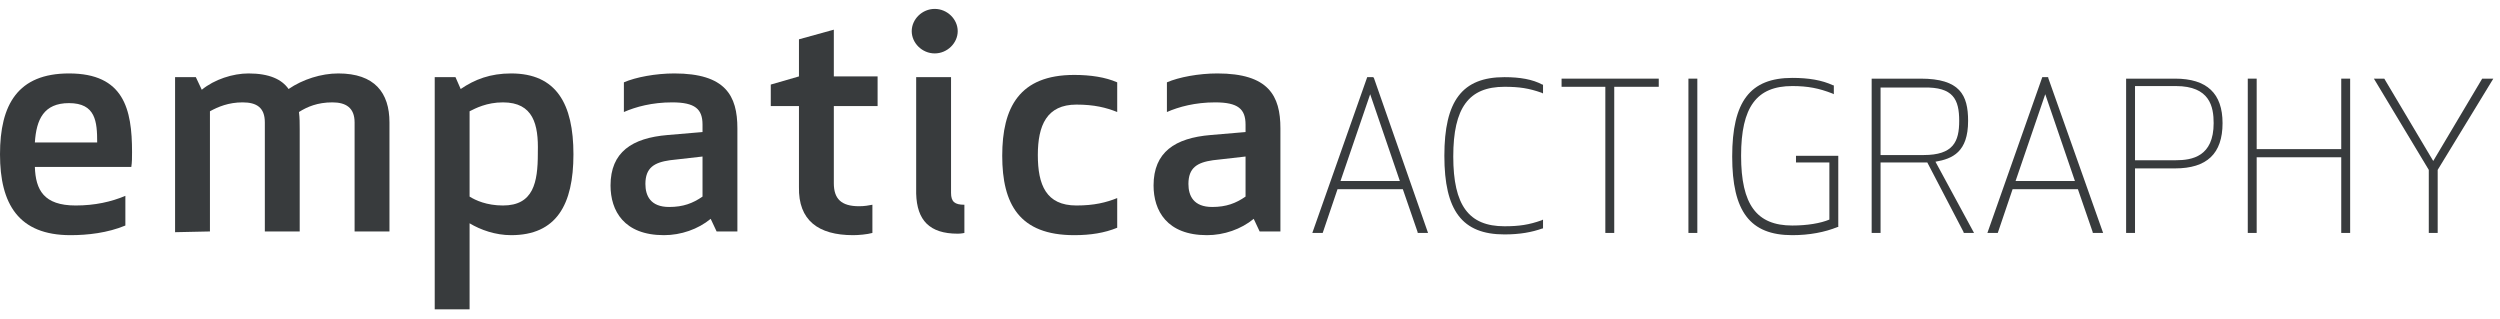 <?xml version="1.0" encoding="UTF-8" standalone="no"?>
<!DOCTYPE svg PUBLIC "-//W3C//DTD SVG 1.1//EN" "http://www.w3.org/Graphics/SVG/1.1/DTD/svg11.dtd">
<svg width="100%" height="100%" viewBox="0 0 337 43" version="1.1" xmlns="http://www.w3.org/2000/svg" xmlns:xlink="http://www.w3.org/1999/xlink" xml:space="preserve" xmlns:serif="http://www.serif.com/" style="fill-rule:evenodd;clip-rule:evenodd;stroke-linejoin:round;stroke-miterlimit:2;">
    <g id="Artboard1" transform="matrix(1,0,0,1,0,-12)">
        <rect x="0" y="12" width="336.1" height="43" style="fill:none;"/>
        <clipPath id="_clip1">
            <rect x="0" y="12" width="336.1" height="43"/>
        </clipPath>
        <g clip-path="url(#_clip1)">
            <g id="Combined-Shape" transform="matrix(1,0,0,1,-21.9,0)">
                <path d="M31.2,21.9C38.6,21.9 39.7,26.7 39.7,32.5C39.7,33.2 39.7,33.9 39.6,34.5L26.6,34.5C26.7,37.6 27.8,39.7 32.1,39.7C34.7,39.7 36.9,39.2 38.8,38.4L38.8,42.4C36.4,43.4 33.7,43.7 31.4,43.7C24.4,43.7 21.9,39.5 21.9,32.8C21.9,26.1 24.3,21.9 31.2,21.9ZM31.2,25.9C27.8,25.9 26.8,28.1 26.6,31.2L35,31.2C35,28.4 34.8,25.9 31.2,25.9Z" style="fill:rgb(56,59,61);fill-rule:nonzero;"/>
            </g>
            <g id="Path_1_" transform="matrix(1,0,0,1,-21.9,0)">
                <path d="M50.2,43.2L50.2,27C51.3,26.4 52.7,25.8 54.6,25.8C56.5,25.8 57.6,26.5 57.6,28.5L57.6,43.2L62.3,43.2L62.3,29.4C62.3,28.6 62.3,27.9 62.2,27.1C63.3,26.4 64.7,25.8 66.7,25.8C68.5,25.8 69.7,26.5 69.7,28.5L69.7,43.2L74.4,43.2L74.4,28.5C74.4,24.5 72.4,21.9 67.5,21.9C65.2,21.9 62.7,22.7 60.8,24C59.9,22.7 58.2,21.9 55.4,21.9C53.3,21.9 50.8,22.7 49.1,24.1L48.3,22.4L45.5,22.4L45.5,43.3L50.2,43.2Z" style="fill:rgb(56,59,61);fill-rule:nonzero;"/>
            </g>
            <g id="Combined-Shape_1_" transform="matrix(1,0,0,1,-21.9,0)">
                <path d="M90.8,21.9C96.9,21.9 99.2,26 99.2,32.8C99.2,39.6 96.9,43.7 90.8,43.7C88.7,43.7 86.7,43 85.2,42.1L85.2,53.7L80.5,53.7L80.5,22.4L83.3,22.4L84,24C85.9,22.7 88,21.9 90.8,21.9ZM89.7,25.8C87.5,25.8 86,26.6 85.2,27L85.2,38.5C86,39 87.5,39.7 89.7,39.7C93.8,39.7 94.4,36.6 94.4,32.7L94.4,32.5C94.5,28.8 93.8,25.8 89.7,25.8Z" style="fill:rgb(56,59,61);fill-rule:nonzero;"/>
            </g>
            <g id="Combined-Shape_2_" transform="matrix(1,0,0,1,-21.9,0)">
                <path d="M112.8,21.9C119.7,21.9 121.3,24.9 121.3,29.3L121.3,43.2L118.5,43.2L117.7,41.5C116,42.9 113.7,43.7 111.4,43.7C106,43.7 104.2,40.4 104.2,37C104.2,32.5 107.1,30.6 111.9,30.2L116.6,29.8L116.6,28.8C116.6,26.7 115.6,25.8 112.5,25.8C109.8,25.8 107.6,26.4 106,27.1L106,23.1C107.6,22.4 110.3,21.9 112.8,21.9ZM116.6,33.1L112.2,33.6C110.1,33.9 108.9,34.6 108.9,36.8C108.9,38.4 109.6,39.9 112.1,39.9C114,39.9 115.3,39.4 116.6,38.5L116.6,33.1Z" style="fill:rgb(56,59,61);fill-rule:nonzero;"/>
            </g>
            <g id="Path_2_" transform="matrix(1,0,0,1,-21.9,0)">
                <path d="M136.9,43.7C137.6,43.7 138.8,43.6 139.5,43.4L139.5,39.6C139,39.7 138.4,39.8 137.7,39.8C135.3,39.8 134.3,38.8 134.3,36.7L134.3,26.3L140.2,26.3L140.2,22.3L134.3,22.3L134.3,16L129.6,17.3L129.6,22.3L125.8,23.4L125.8,26.3L129.6,26.3L129.6,37.2C129.5,41.7 132.2,43.7 136.9,43.7Z" style="fill:rgb(56,59,61);fill-rule:nonzero;"/>
            </g>
            <g id="Path_3_" transform="matrix(1,0,0,1,-21.9,0)">
                <path d="M147.9,19.2C149.6,19.2 151,17.8 151,16.2C151,14.6 149.6,13.2 147.9,13.2C146.2,13.2 144.8,14.6 144.8,16.2C144.8,17.8 146.2,19.2 147.9,19.2Z" style="fill:rgb(56,59,61);fill-rule:nonzero;"/>
            </g>
            <g id="Path_4_" transform="matrix(1,0,0,1,-21.9,0)">
                <path d="M151,43.5C151.5,43.5 151.9,43.4 151.9,43.4L151.9,39.6C150.6,39.6 150.1,39.2 150.1,38L150.1,22.4L145.4,22.4L145.4,38.1C145.5,41.7 147.2,43.5 151,43.5Z" style="fill:rgb(56,59,61);fill-rule:nonzero;"/>
            </g>
            <g id="Path_5_" transform="matrix(1,0,0,1,-21.9,0)">
                <path d="M166.7,43.7C168.9,43.7 170.8,43.4 172.5,42.7L172.5,38.7C171,39.3 169.4,39.7 167,39.7C162.9,39.7 161.8,36.9 161.8,32.9C161.8,28.9 163,26.1 167,26.1C169.4,26.1 171,26.5 172.5,27.1L172.5,23.1C170.9,22.4 168.9,22.1 166.7,22.1C159.3,22.1 157,26.5 157,33C157,39.5 159.3,43.7 166.7,43.7Z" style="fill:rgb(56,59,61);fill-rule:nonzero;"/>
            </g>
            <g id="Combined-Shape_3_" transform="matrix(1,0,0,1,-21.9,0)">
                <path d="M186,21.9C192.9,21.9 194.5,24.9 194.5,29.3L194.5,43.2L191.7,43.2L190.9,41.5C189.2,42.9 186.9,43.7 184.6,43.7C179.2,43.7 177.4,40.4 177.4,37C177.4,32.5 180.3,30.6 185.1,30.2L189.8,29.8L189.8,28.8C189.8,26.7 188.8,25.8 185.7,25.8C183,25.8 180.8,26.4 179.2,27.1L179.2,23.1C180.8,22.4 183.5,21.9 186,21.9ZM189.8,33.1L185.4,33.6C183.3,33.9 182.1,34.6 182.1,36.8C182.1,38.4 182.8,39.9 185.3,39.9C187.2,39.9 188.5,39.4 189.8,38.5L189.8,33.1Z" style="fill:rgb(56,59,61);fill-rule:nonzero;"/>
            </g>
            <g>
                <g transform="matrix(1,0,0,1,-21.9,0)">
                    <path d="M207,22.4L206.2,22.4L198.8,43.4L200.2,43.4L202.2,37.5L211,37.5L213,43.3L213,43.4L214.4,43.4L207.1,22.5L207,22.4ZM210.6,36.4L202.6,36.4L206.6,24.7L210.6,36.4Z" style="fill:rgb(56,59,61);fill-rule:nonzero;"/>
                </g>
                <g transform="matrix(1,0,0,1,-21.9,0)">
                    <path d="M224.7,22.4C219,22.4 216.6,25.6 216.6,33C216.6,40.4 219,43.6 224.7,43.6C226.8,43.6 228.4,43.3 229.8,42.8L229.9,42.8L229.9,41.6L229.7,41.7C228,42.3 226.7,42.5 224.7,42.5C219.9,42.5 217.8,39.7 217.8,33.1C217.8,26.5 219.9,23.7 224.7,23.7C226.7,23.7 228,23.9 229.7,24.5L229.9,24.6L229.9,23.4L229.8,23.4C228.5,22.7 226.8,22.4 224.7,22.4Z" style="fill:rgb(56,59,61);fill-rule:nonzero;"/>
                </g>
                <g transform="matrix(1,0,0,1,-21.9,0)">
                    <path d="M232.4,23.7L238.3,23.7L238.3,43.4L239.5,43.4L239.5,23.7L245.5,23.7L245.5,22.6L232.4,22.6L232.4,23.7Z" style="fill:rgb(56,59,61);fill-rule:nonzero;"/>
                </g>
                <g transform="matrix(1,0,0,1,-21.9,0)">
                    <rect x="249.5" y="22.6" width="1.2" height="20.8" style="fill:rgb(56,59,61);"/>
                </g>
                <g transform="matrix(1,0,0,1,-21.9,0)">
                    <path d="M264,33.9L268.5,33.9L268.5,41.6C267.3,42.1 265.5,42.4 263.5,42.4C258.7,42.4 256.6,39.6 256.6,33C256.6,26.4 258.7,23.6 263.5,23.6C265.6,23.6 267.1,23.9 268.9,24.6L269.1,24.7L269.1,23.5L269,23.5C267.5,22.8 265.7,22.5 263.5,22.5C257.8,22.5 255.4,25.7 255.4,33.1C255.4,40.5 257.8,43.7 263.5,43.7C265.8,43.7 267.9,43.3 269.6,42.6L269.7,42.6L269.7,33L264,33L264,33.9Z" style="fill:rgb(56,59,61);fill-rule:nonzero;"/>
                </g>
                <g transform="matrix(1,0,0,1,-21.9,0)">
                    <path d="M287.2,28.3C287.2,24.8 286.1,22.6 280.8,22.6L274.2,22.6L274.2,43.4L275.4,43.4L275.4,33.9L281.7,33.9L286.6,43.3L286.6,43.4L288,43.4L282.8,33.8C285.1,33.4 287.2,32.5 287.2,28.3ZM286,28.3C286,31.1 285.2,32.9 281.2,32.9L275.4,32.9L275.4,23.8L281.2,23.8C285.2,23.7 286,25.4 286,28.3Z" style="fill:rgb(56,59,61);fill-rule:nonzero;"/>
                </g>
                <g transform="matrix(1,0,0,1,-21.9,0)">
                    <path d="M298,22.4L297.2,22.4L289.8,43.4L291.2,43.4L293.2,37.5L302,37.5L304,43.3L304,43.4L305.4,43.4L298,22.5L298,22.4ZM301.6,36.4L293.6,36.4L297.6,24.7L301.6,36.4Z" style="fill:rgb(56,59,61);fill-rule:nonzero;"/>
                </g>
                <g transform="matrix(1,0,0,1,-21.9,0)">
                    <path d="M315.1,22.6L308.5,22.6L308.5,43.4L309.7,43.4L309.7,34.7L315.1,34.7C319.4,34.7 321.5,32.7 321.5,28.6C321.5,24.6 319.4,22.6 315.1,22.6ZM315.2,33.6L309.7,33.6L309.7,23.6L315.2,23.6C319.8,23.6 320.3,26.4 320.3,28.6C320.3,33.1 317.4,33.6 315.2,33.6Z" style="fill:rgb(56,59,61);fill-rule:nonzero;"/>
                </g>
                <g transform="matrix(1,0,0,1,-21.9,0)">
                    <path d="M337.5,32.1L326.1,32.1L326.1,22.6L324.9,22.6L324.9,43.4L326.1,43.4L326.1,33.2L337.5,33.2L337.5,43.4L338.7,43.4L338.7,22.6L337.5,22.6L337.5,32.1Z" style="fill:rgb(56,59,61);fill-rule:nonzero;"/>
                </g>
                <g transform="matrix(1,0,0,1,-21.9,0)">
                    <path d="M356.5,22.6L349.9,33.7L343.3,22.6L341.9,22.6L349.3,34.9L349.3,43.4L350.5,43.4L350.5,34.9L358,22.6L356.5,22.6Z" style="fill:rgb(56,59,61);fill-rule:nonzero;"/>
                </g>
            </g>
        </g>
    </g>
</svg>
